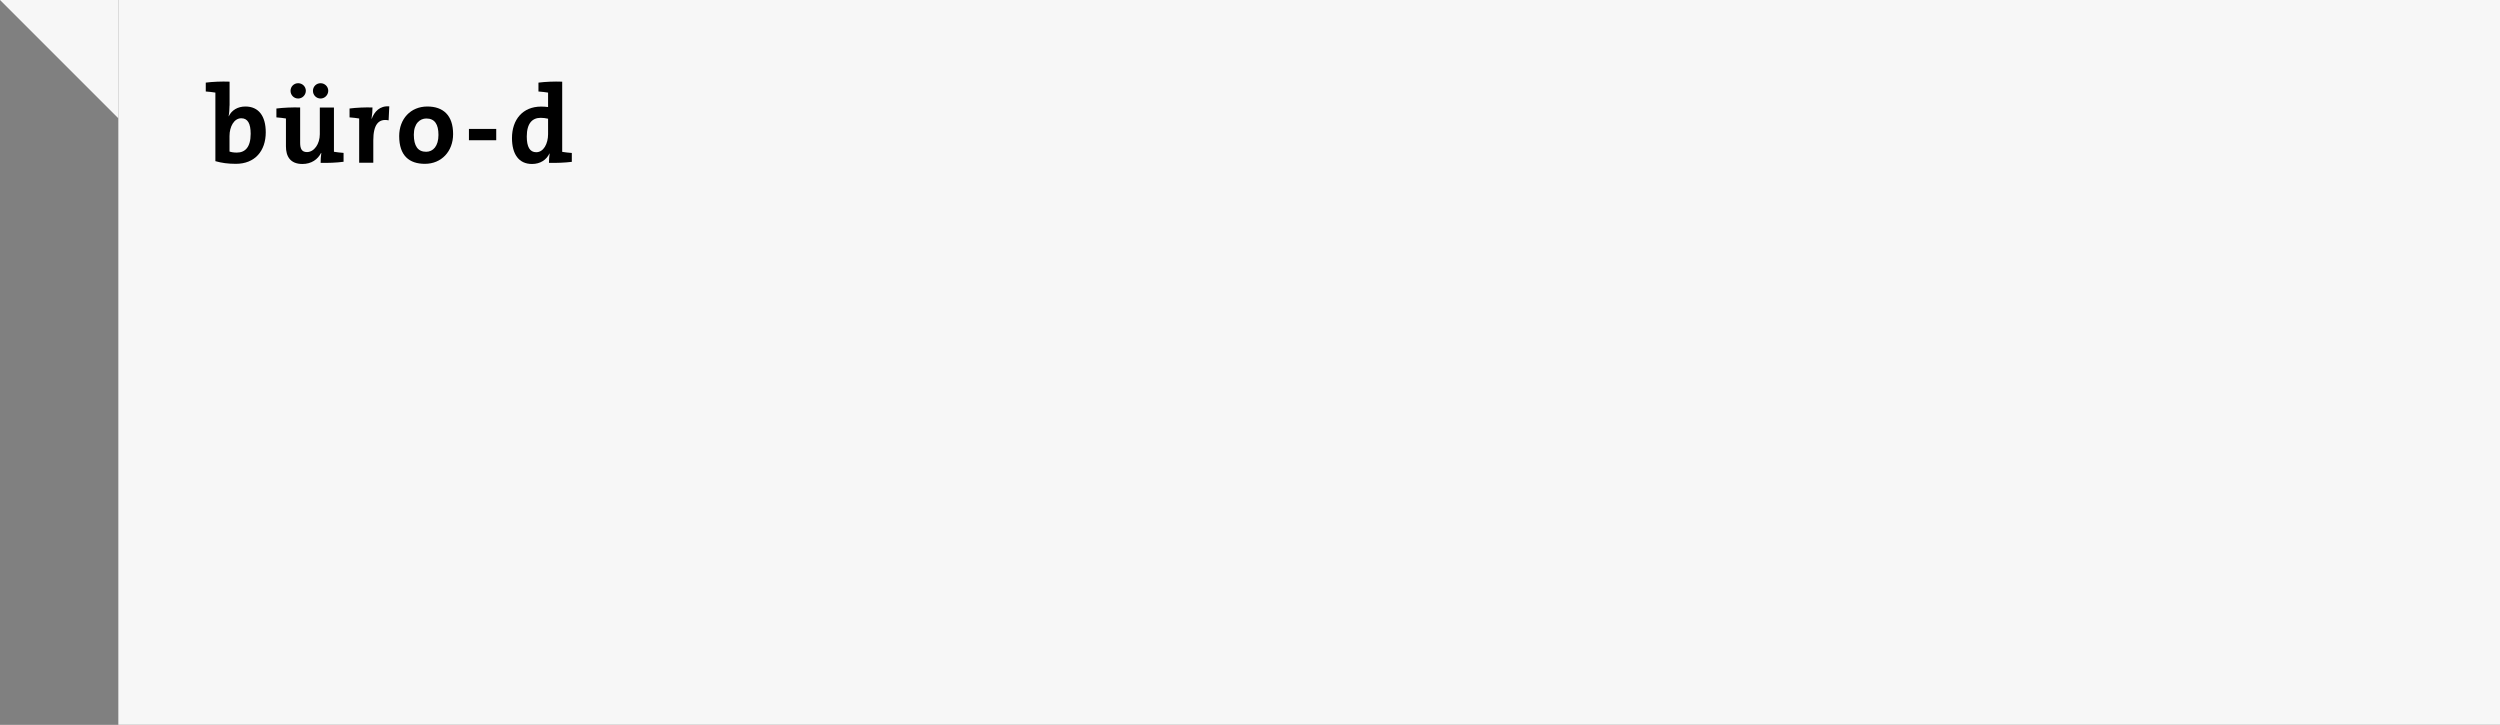 <?xml version="1.0" encoding="utf-8"?>
<!-- Generator: Adobe Illustrator 18.1.1, SVG Export Plug-In . SVG Version: 6.00 Build 0)  -->
<!DOCTYPE svg PUBLIC "-//W3C//DTD SVG 1.1//EN" "http://www.w3.org/Graphics/SVG/1.1/DTD/svg11.dtd">
<svg version="1.1" id="Ebene_1" xmlns="http://www.w3.org/2000/svg" xmlns:xlink="http://www.w3.org/1999/xlink" x="0px" y="0px"
	 width="338px" height="98px" viewBox="0 0 338 98" enable-background="new 0 0 338 98" xml:space="preserve">
<rect x="0" y="0" width="338" height="98" fill="#808080" stroke="none"/>
<g id="box_pfeil" opacity="0.93">
	<rect id="box" x="16" fill="#FFFFFF" width="322" height="98"/>
	<polyline id="pfeil" fill="#FFFFFF" points="16,0 0,0 16,16 	"/>
</g>
<g>
	<path d="M31.03,14.26c0,0.45-0.04,1.06-0.12,1.46h0.02c0.38-0.81,1.2-1.32,2.25-1.32c1.79,0,2.75,1.29,2.75,3.49
		c0,2.52-1.47,4.26-4.04,4.26c-1.08,0-1.92-0.12-2.77-0.36v-9.27c-0.36-0.06-0.87-0.12-1.3-0.15v-1.2c0.96-0.12,2.11-0.17,3.22-0.13
		V14.26z M32.62,15.99c-0.99,0-1.59,1.15-1.59,2.4v2.1c0.27,0.09,0.58,0.14,0.99,0.14c1.09,0,1.87-0.69,1.87-2.54
		C33.89,16.69,33.49,15.99,32.62,15.99z"/>
	<path d="M43.35,22.02c0-0.35,0.02-0.92,0.09-1.33l-0.03-0.02c-0.44,0.88-1.31,1.5-2.52,1.5c-1.69,0-2.23-1.08-2.23-2.38v-3.77
		c-0.36-0.06-0.85-0.12-1.29-0.15v-1.2c0.99-0.12,2.18-0.17,3.21-0.14v4.78c0,0.78,0.21,1.25,0.92,1.25c0.98,0,1.74-1.11,1.74-2.42
		v-3.6h1.91v5.98c0.36,0.06,0.87,0.12,1.3,0.15v1.2C45.5,22,44.34,22.04,43.35,22.02z M40.31,13.32c-0.57,0-1.03-0.46-1.03-1.04
		c0-0.58,0.46-1.03,1.03-1.03c0.57,0,1.04,0.45,1.04,1.03C41.34,12.85,40.88,13.32,40.31,13.32z M43.34,13.32
		c-0.57,0-1.03-0.46-1.03-1.04c0-0.58,0.46-1.03,1.03-1.03c0.57,0,1.04,0.45,1.04,1.03C44.37,12.85,43.91,13.32,43.34,13.32z"/>
	<path d="M50.23,16.05h0.03c0.36-0.95,1.08-1.77,2.37-1.67l-0.09,1.89c-1.38-0.28-2.07,0.62-2.07,2.69V22h-1.91v-5.98
		c-0.36-0.06-0.87-0.12-1.3-0.15v-1.2c0.94-0.12,2.1-0.17,3.1-0.14C50.37,14.92,50.32,15.52,50.23,16.05z"/>
	<path d="M57.45,22.15c-2.11,0-3.48-1.09-3.48-3.75c0-2.32,1.54-4,3.81-4c2.12,0,3.48,1.17,3.48,3.73
		C61.26,20.47,59.68,22.15,57.45,22.15z M57.64,16.02c-0.85,0-1.69,0.66-1.69,2.19s0.55,2.31,1.66,2.31c0.95,0,1.67-0.77,1.67-2.28
		C59.28,16.8,58.77,16.02,57.64,16.02z"/>
	<path d="M63.4,18.96v-1.53h3.69v1.53H63.4z"/>
	<path d="M74.22,22.02c0-0.38,0.03-0.85,0.09-1.26h-0.03c-0.39,0.83-1.21,1.41-2.35,1.41c-1.81,0-2.71-1.36-2.71-3.5
		c0-2.52,1.47-4.26,3.94-4.26c0.31,0,0.62,0.02,0.94,0.06v-1.95c-0.36-0.06-0.87-0.12-1.3-0.15v-1.2c0.94-0.12,2.11-0.17,3.21-0.13
		v9.49c0.36,0.06,0.87,0.12,1.3,0.15v1.2C76.37,22,75.21,22.04,74.22,22.02z M74.1,16.05c-0.34-0.08-0.67-0.12-1-0.12
		c-1.09,0-1.88,0.69-1.88,2.53c0,1.4,0.41,2.12,1.28,2.12c1,0,1.6-1.17,1.6-2.44V16.05z"/>
</g>
</svg>
